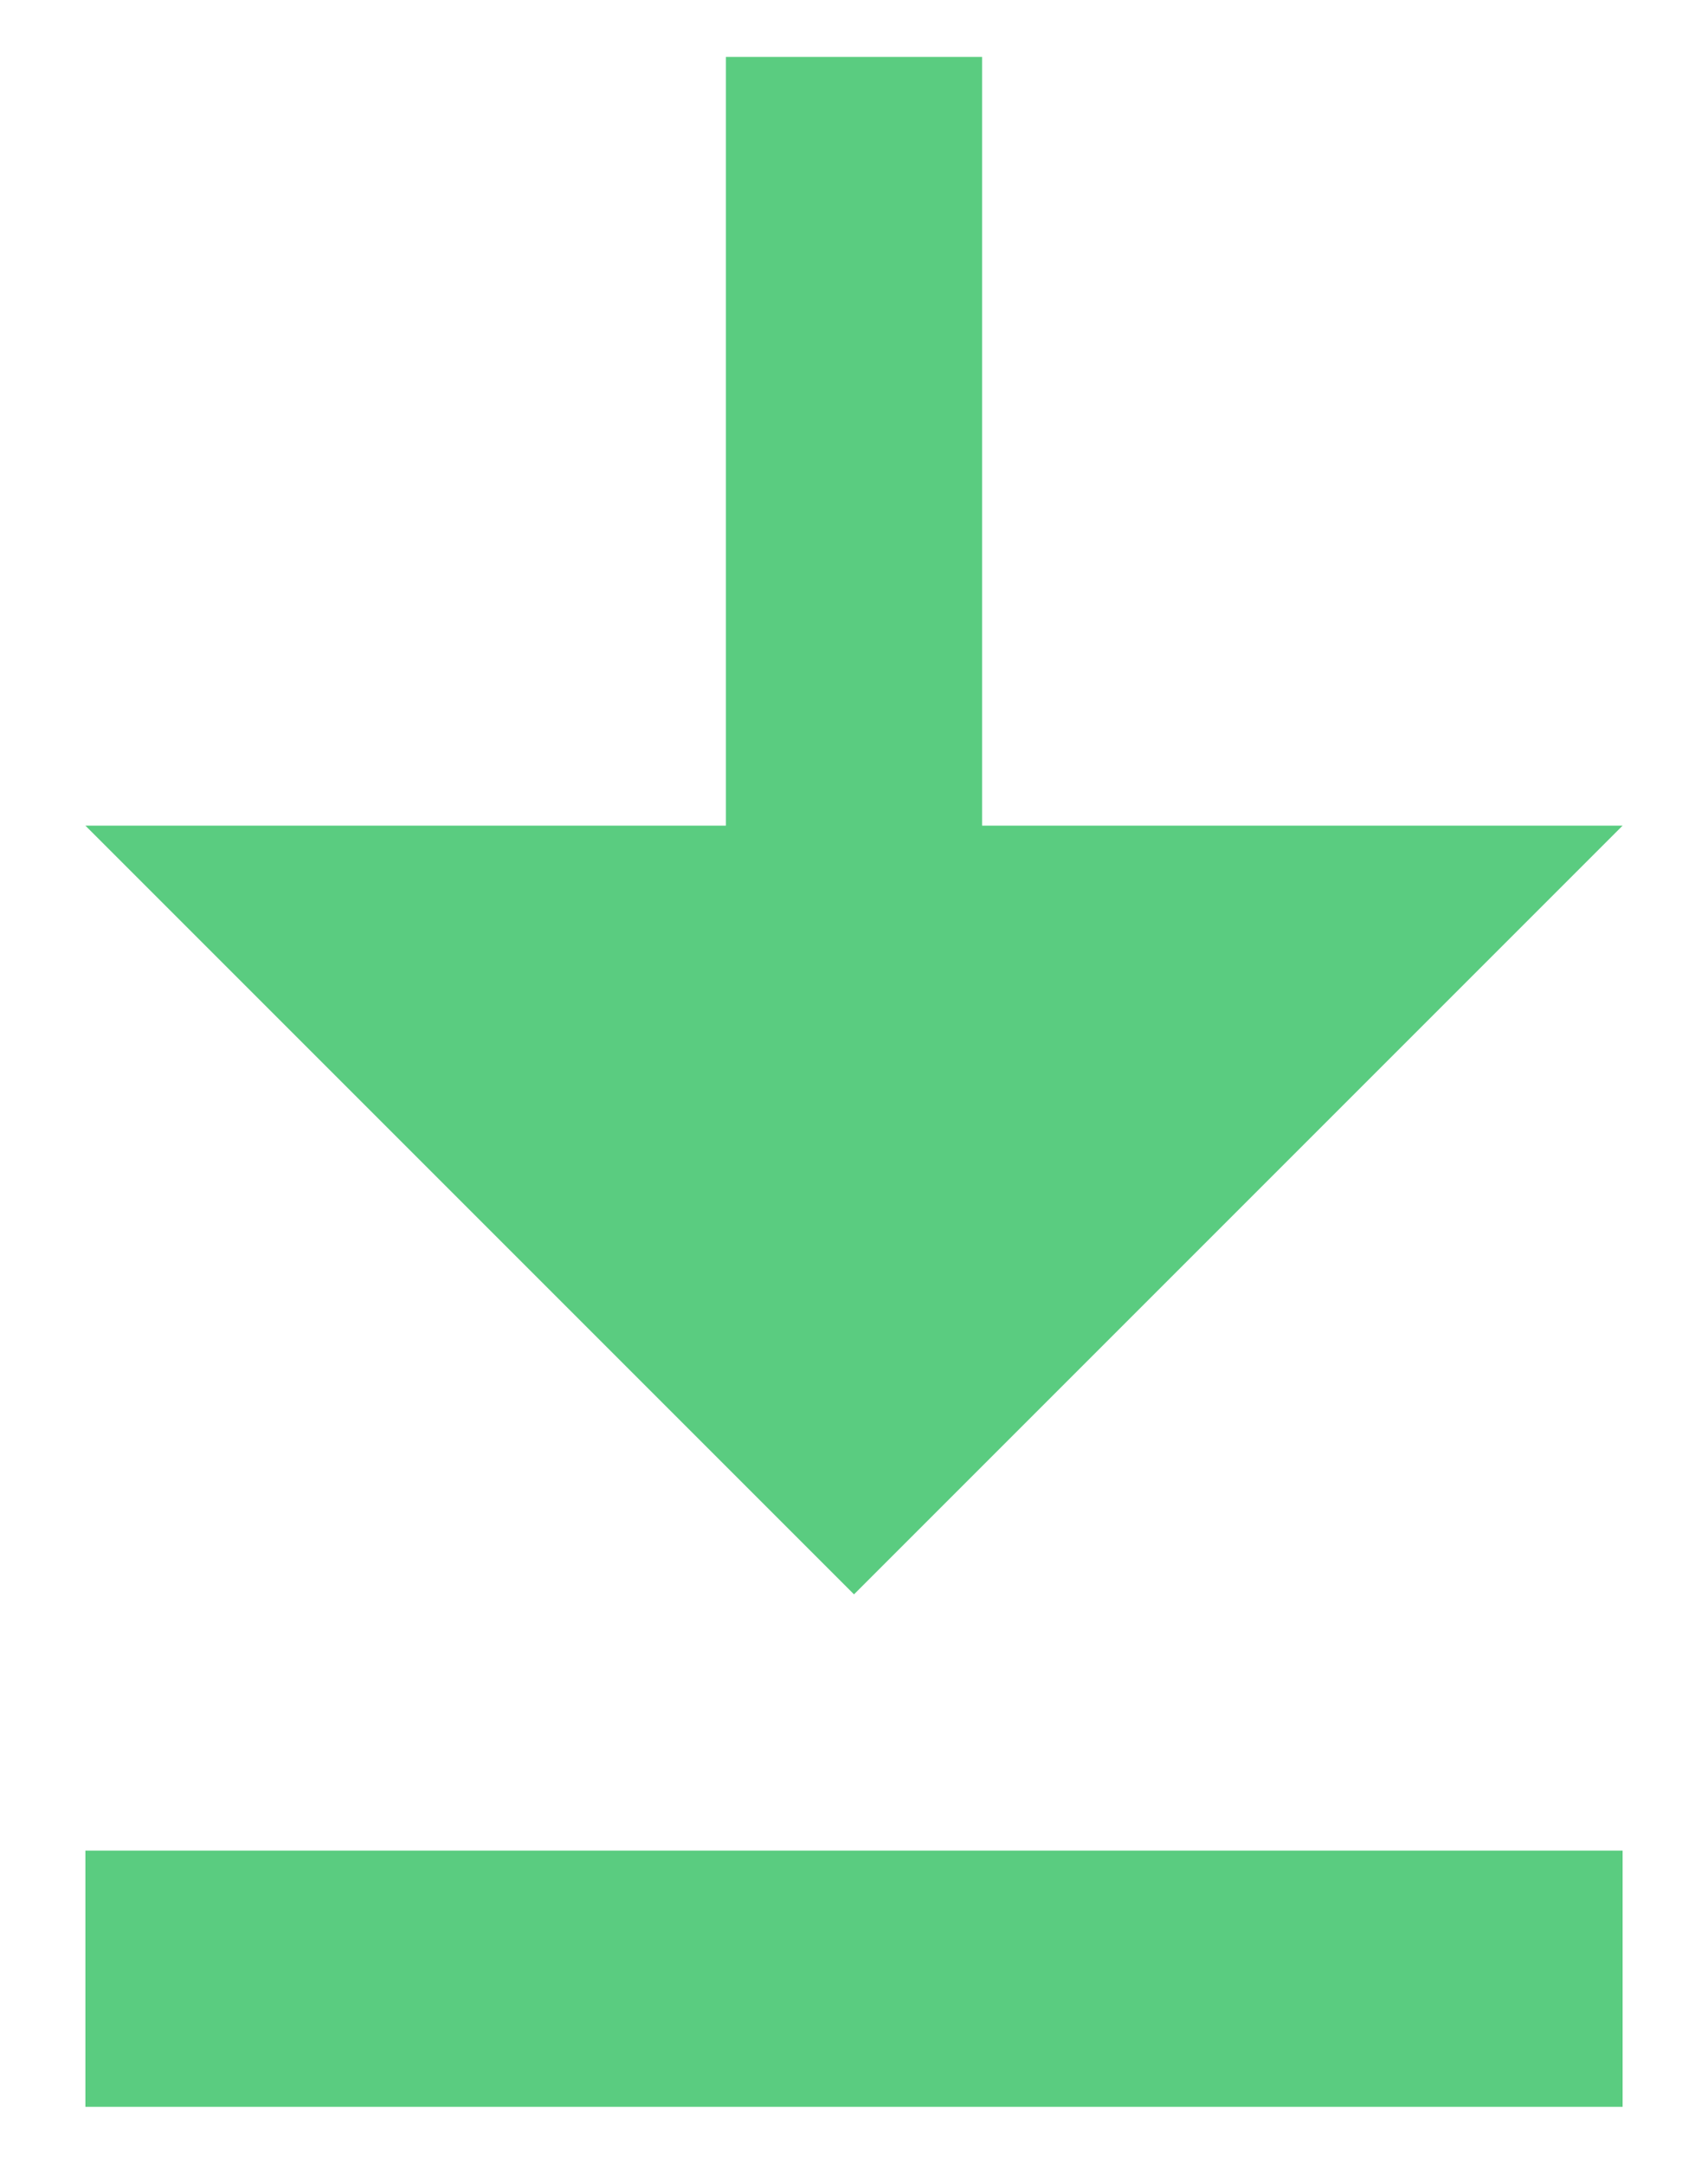 <svg width="15" height="19" viewBox="0 0 15 19" fill="none" xmlns="http://www.w3.org/2000/svg">
<path d="M0.75 16.25H14.25V18.5H0.75V16.25ZM6.375 0.5V7.25H0.75L7.5 14L14.25 7.25H8.625V0.5H6.375Z" fill="#5ACC80"/>
</svg>

